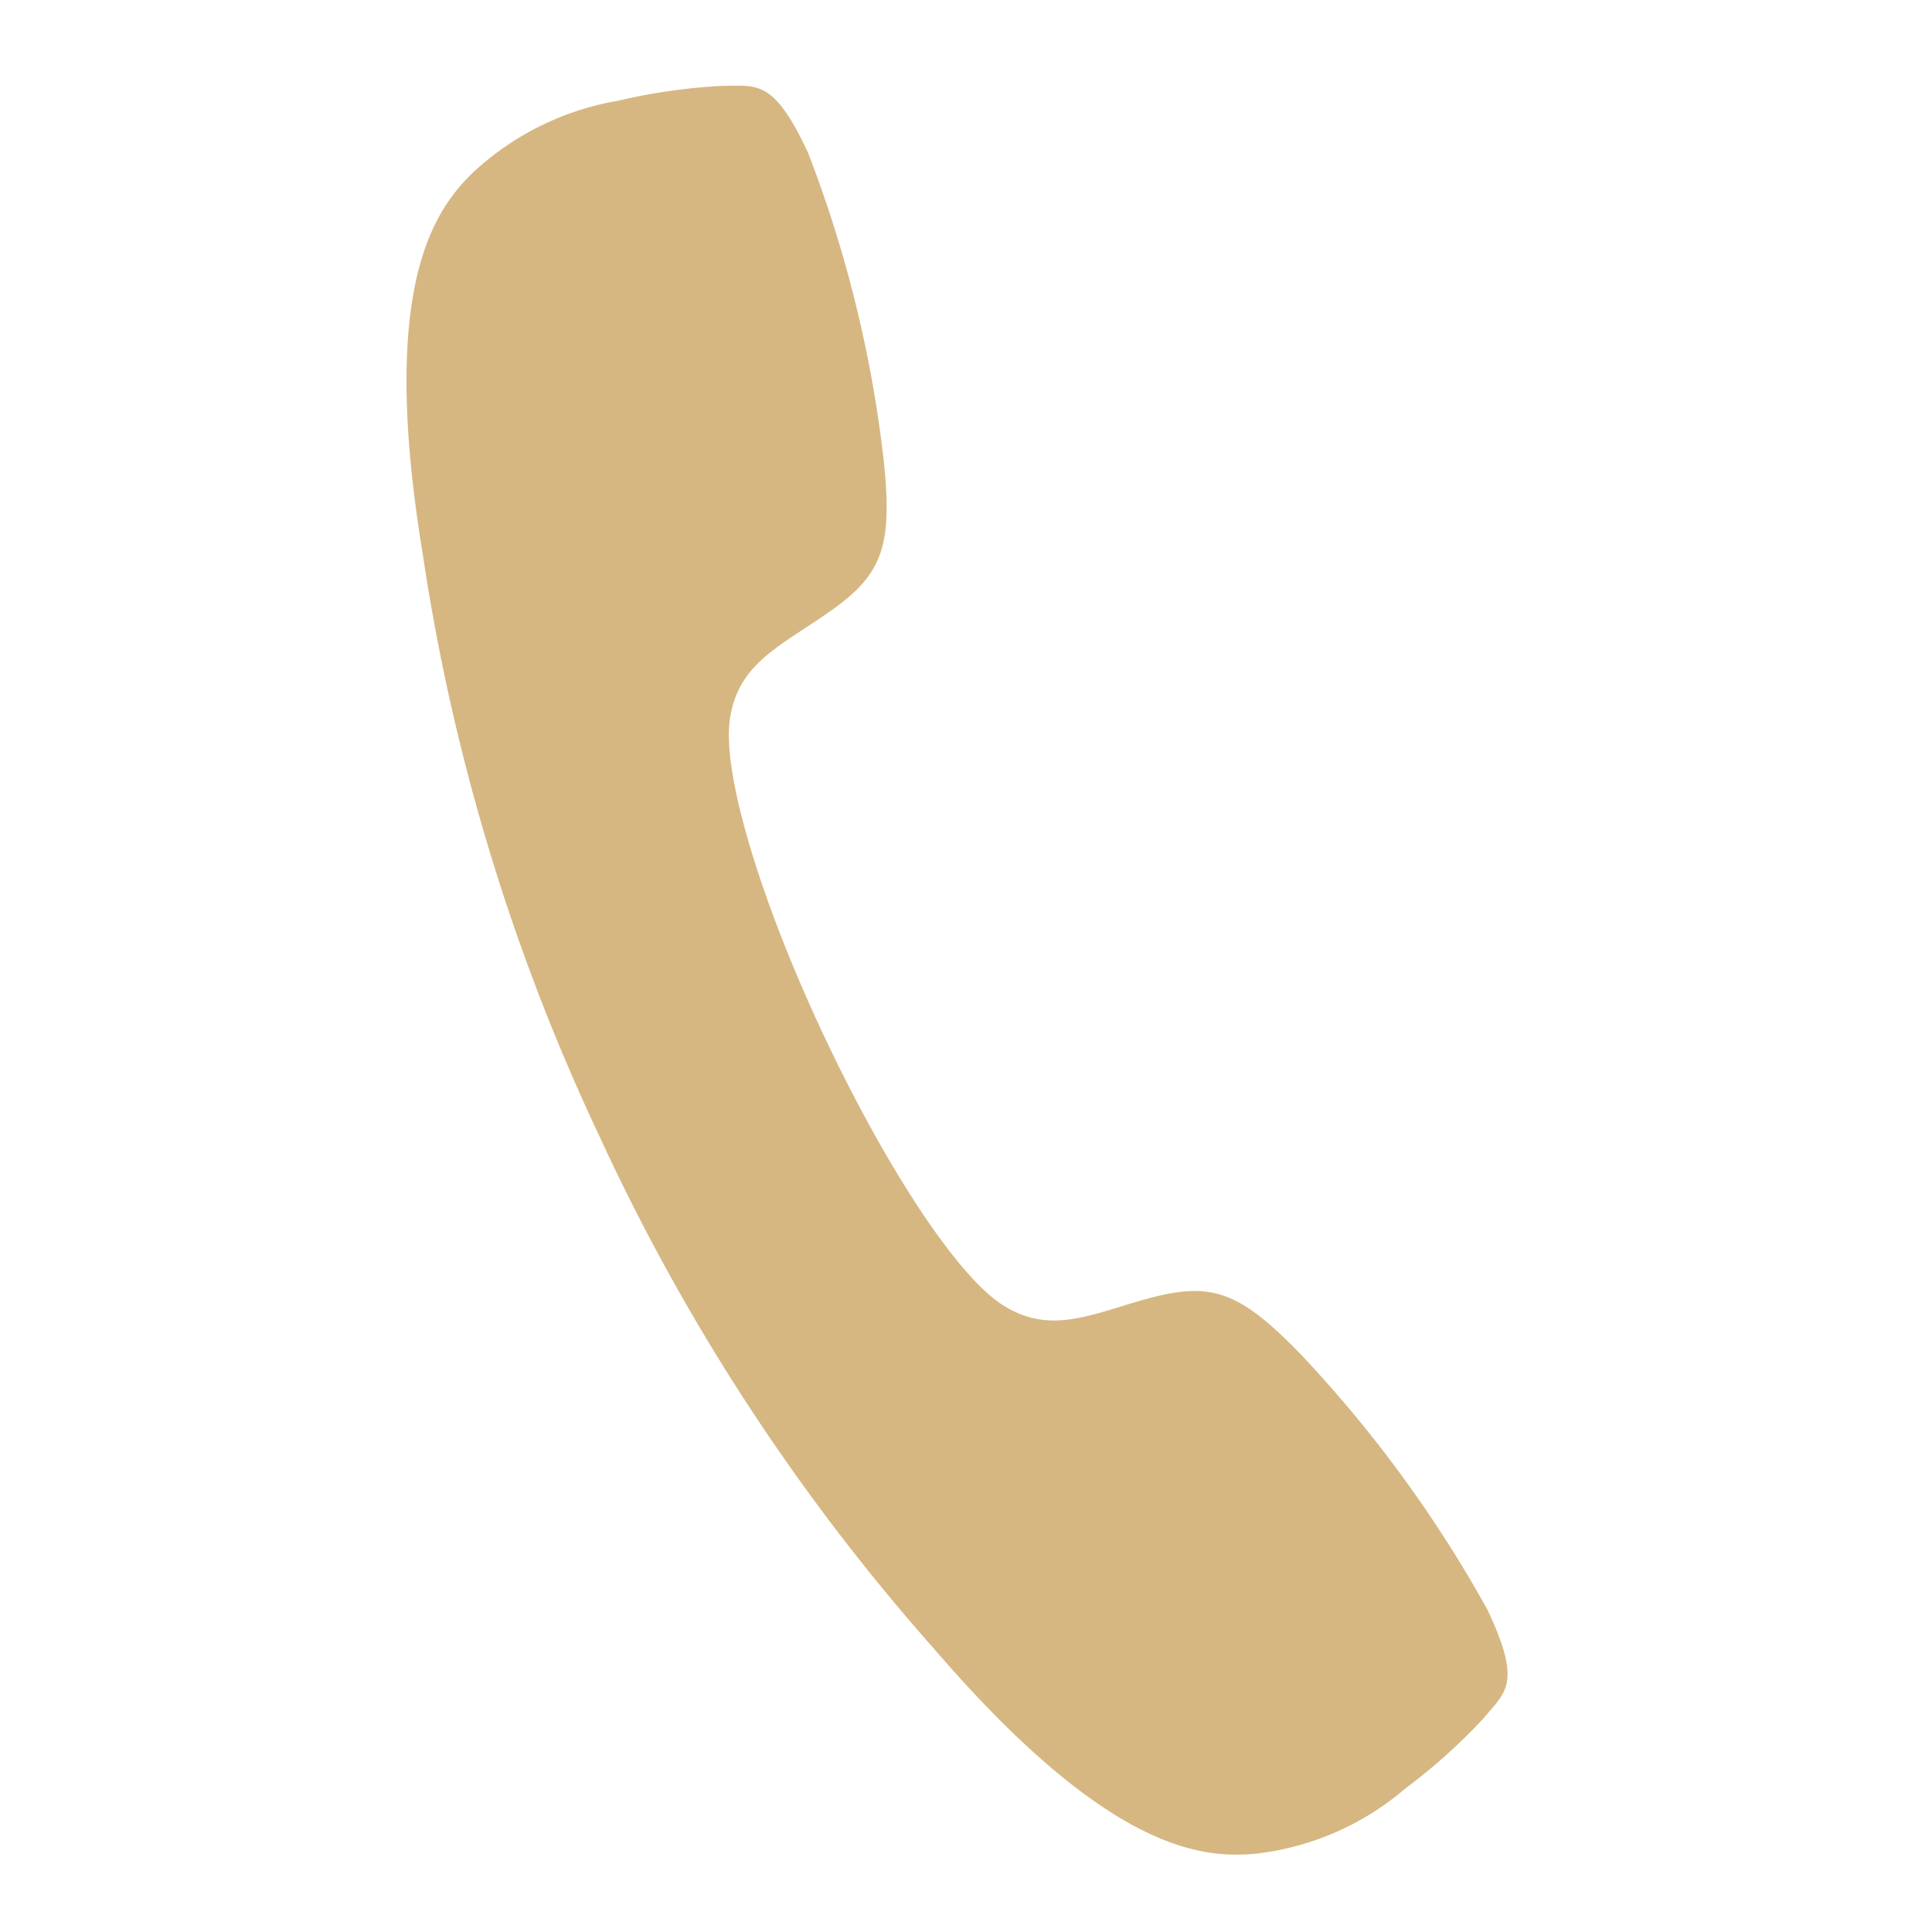 <svg xmlns="http://www.w3.org/2000/svg" width="33.062" height="33.061" viewBox="0 0 33.062 33.061">
  <path id="Icon_ionic-ios-call" data-name="Icon ionic-ios-call" d="M29.541,24.7a21.667,21.667,0,0,0-4.526-3.029c-1.356-.651-1.853-.638-2.814.054-.8.578-1.316,1.115-2.236.913s-2.733-1.571-4.493-3.324-3.129-3.573-3.324-4.493.342-1.437.913-2.236c.692-.96.712-1.457.054-2.814a21.238,21.238,0,0,0-3.029-4.526c-.987-.987-1.209-.772-1.753-.578a9.973,9.973,0,0,0-1.6.853A4.842,4.842,0,0,0,4.8,7.556c-.383.826-.826,2.364,1.43,6.38a35.6,35.6,0,0,0,6.259,8.347h0l.007.007.007.007h0a35.736,35.736,0,0,0,8.347,6.259c4.016,2.256,5.554,1.813,6.38,1.43a4.759,4.759,0,0,0,2.035-1.927,9.974,9.974,0,0,0,.853-1.6C30.313,25.908,30.535,25.687,29.541,24.7Z" transform="translate(6.143 -5.767) rotate(20)" fill="#d6b782"/>
</svg>
